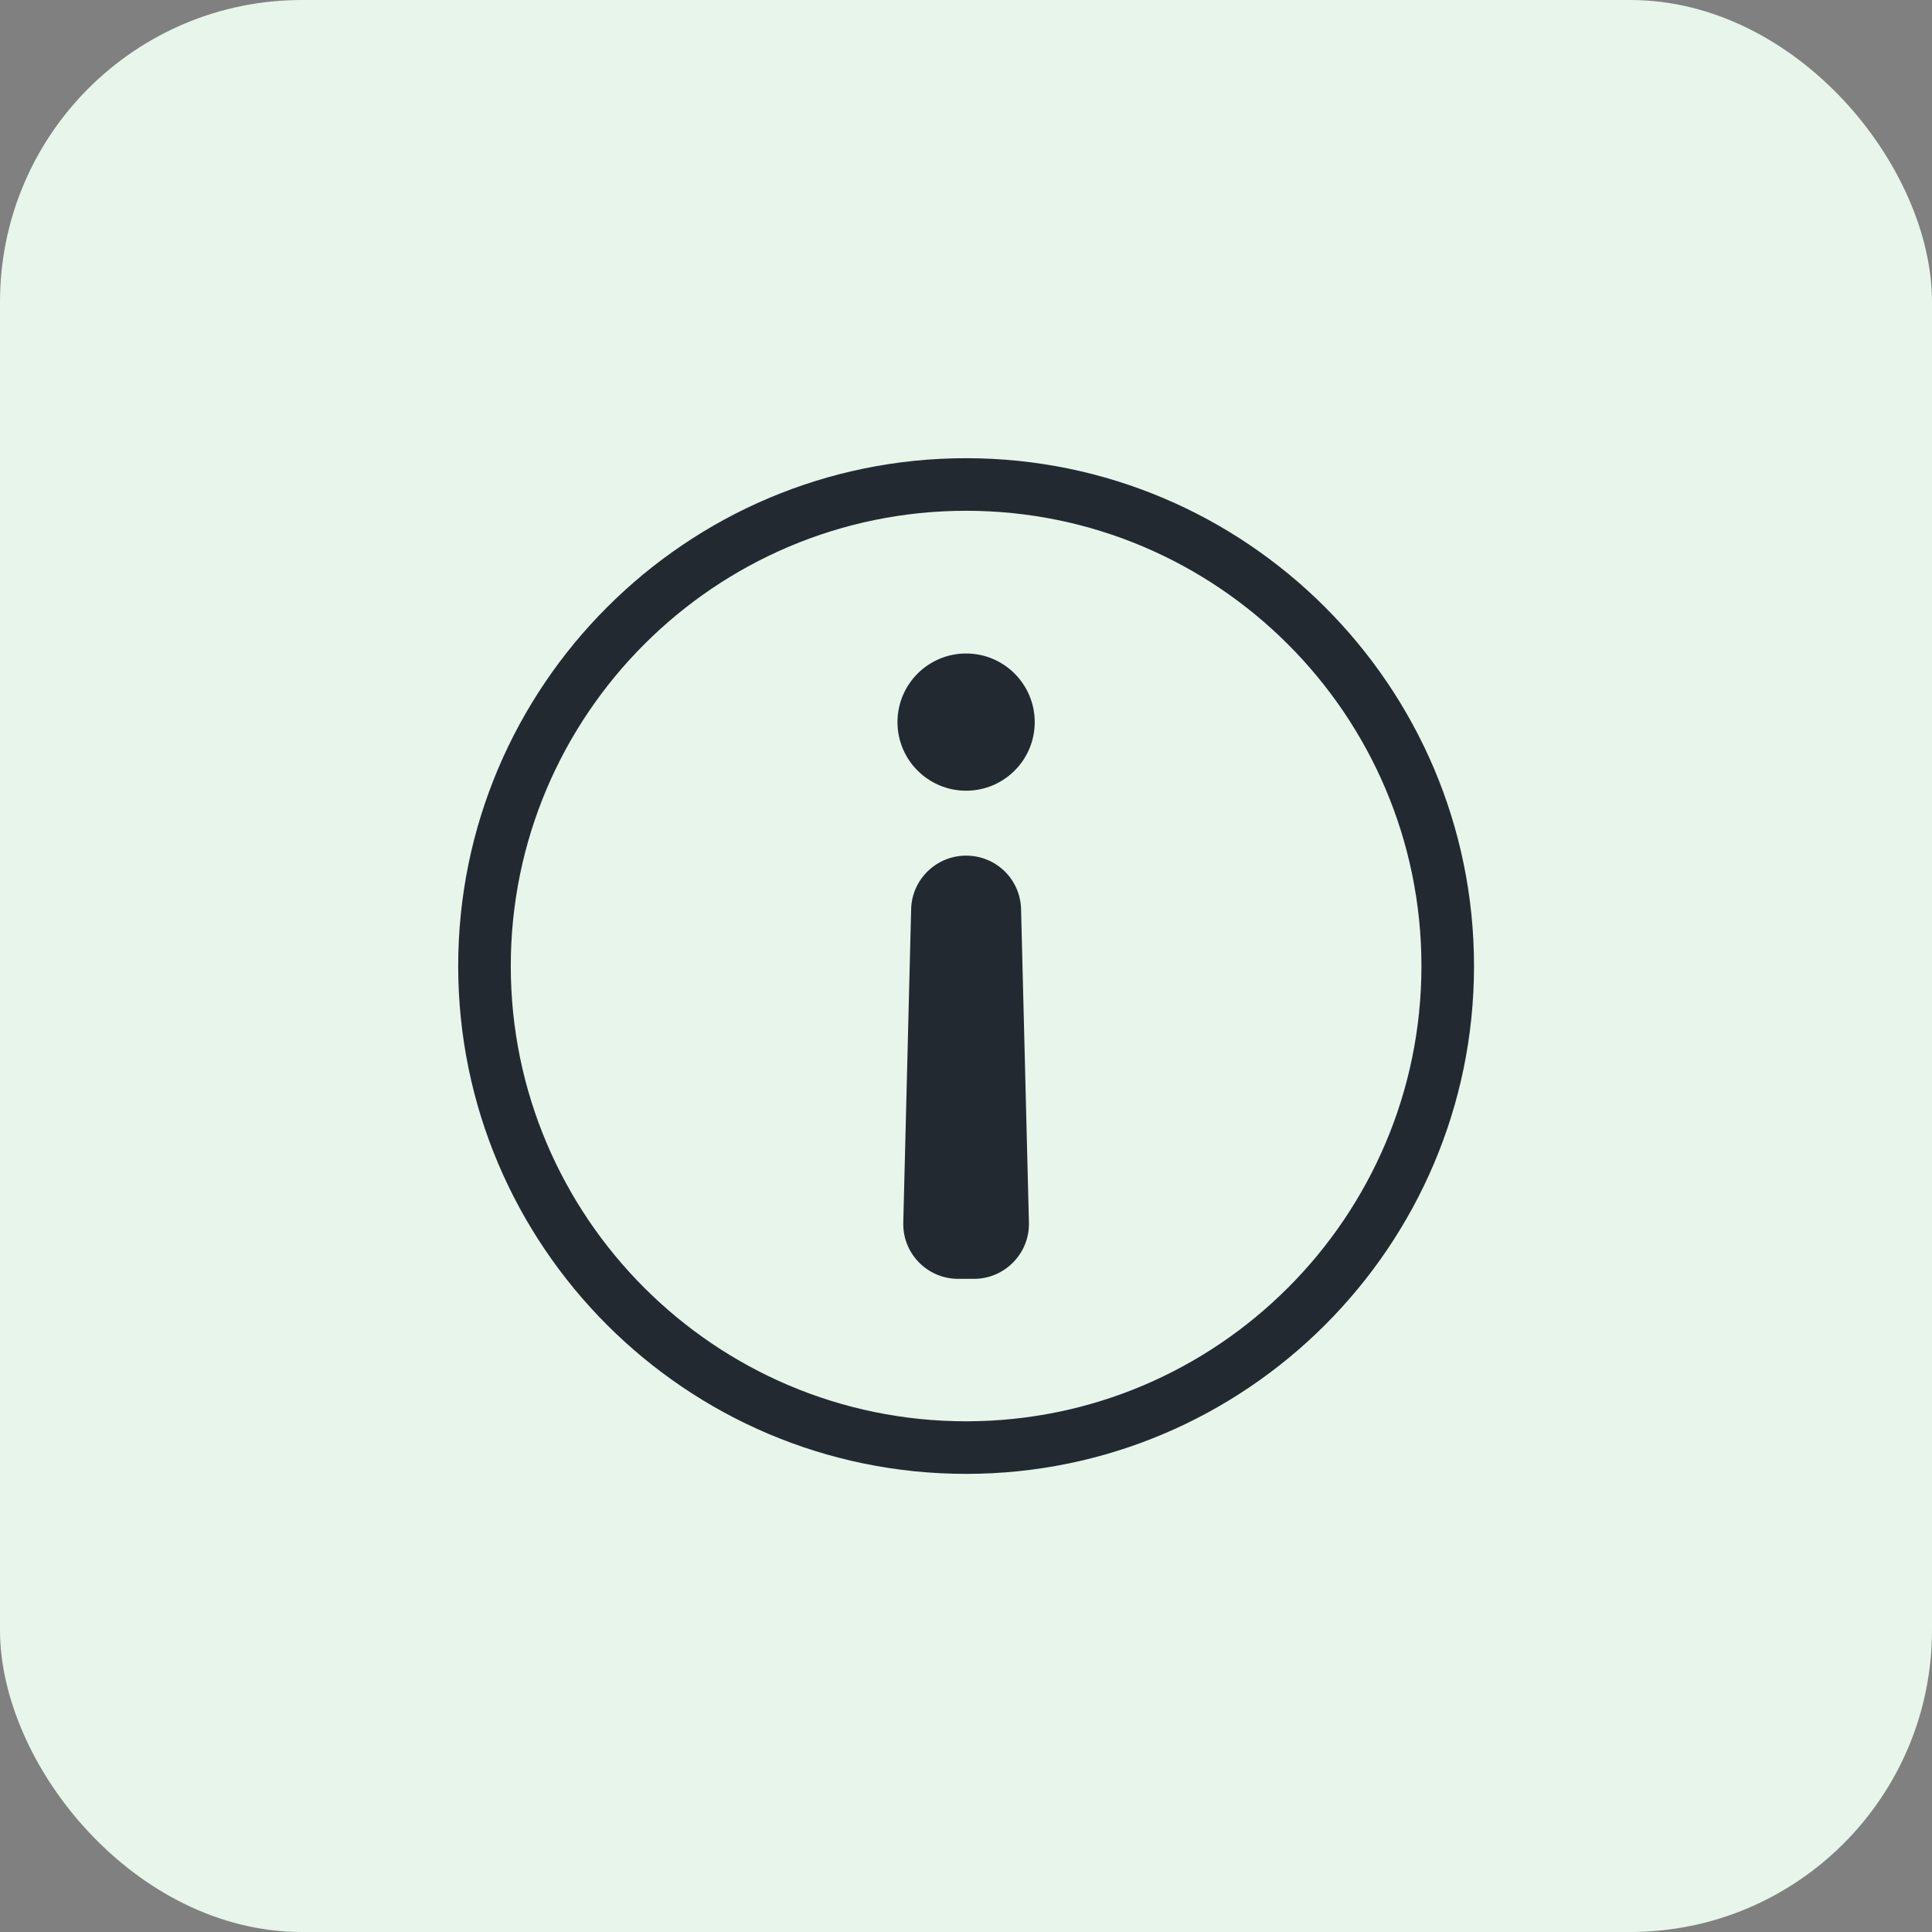 <svg xmlns="http://www.w3.org/2000/svg" width="56" height="56" viewBox="0 0 56 56" fill="none"><rect x="0" y="0" width="56" height="56" fill="#808080" stroke="none"/><rect width="56" height="56" rx="8.75" fill="#E7F5EB"></rect><path d="M28.003 42.721C19.88 42.721 13.281 36.115 13.281 28.001C13.281 19.887 19.888 13.281 28.003 13.281C36.118 13.281 42.725 19.887 42.725 28.001C42.725 36.115 36.118 42.721 28.003 42.721ZM28.003 14.805C20.726 14.805 14.805 20.725 14.805 28.001C14.805 35.277 20.726 41.197 28.003 41.197C35.28 41.197 41.201 35.277 41.201 28.001C41.201 20.725 35.28 14.805 28.003 14.805Z" fill="#232931"></path><path d="M29.824 35.437L29.596 26.348C29.573 25.487 28.872 24.801 28.003 24.801C27.142 24.801 26.433 25.487 26.41 26.348L26.182 35.437C26.159 36.329 26.875 37.068 27.774 37.068H28.232C29.123 37.068 29.847 36.329 29.824 35.437Z" fill="#232931"></path><path d="M28.003 18.942C26.905 18.942 26.014 19.832 26.014 20.931C26.014 22.029 26.905 22.919 28.003 22.919C29.101 22.919 29.992 22.029 29.992 20.931C29.992 19.832 29.101 18.942 28.003 18.942Z" fill="#232931"></path></svg>